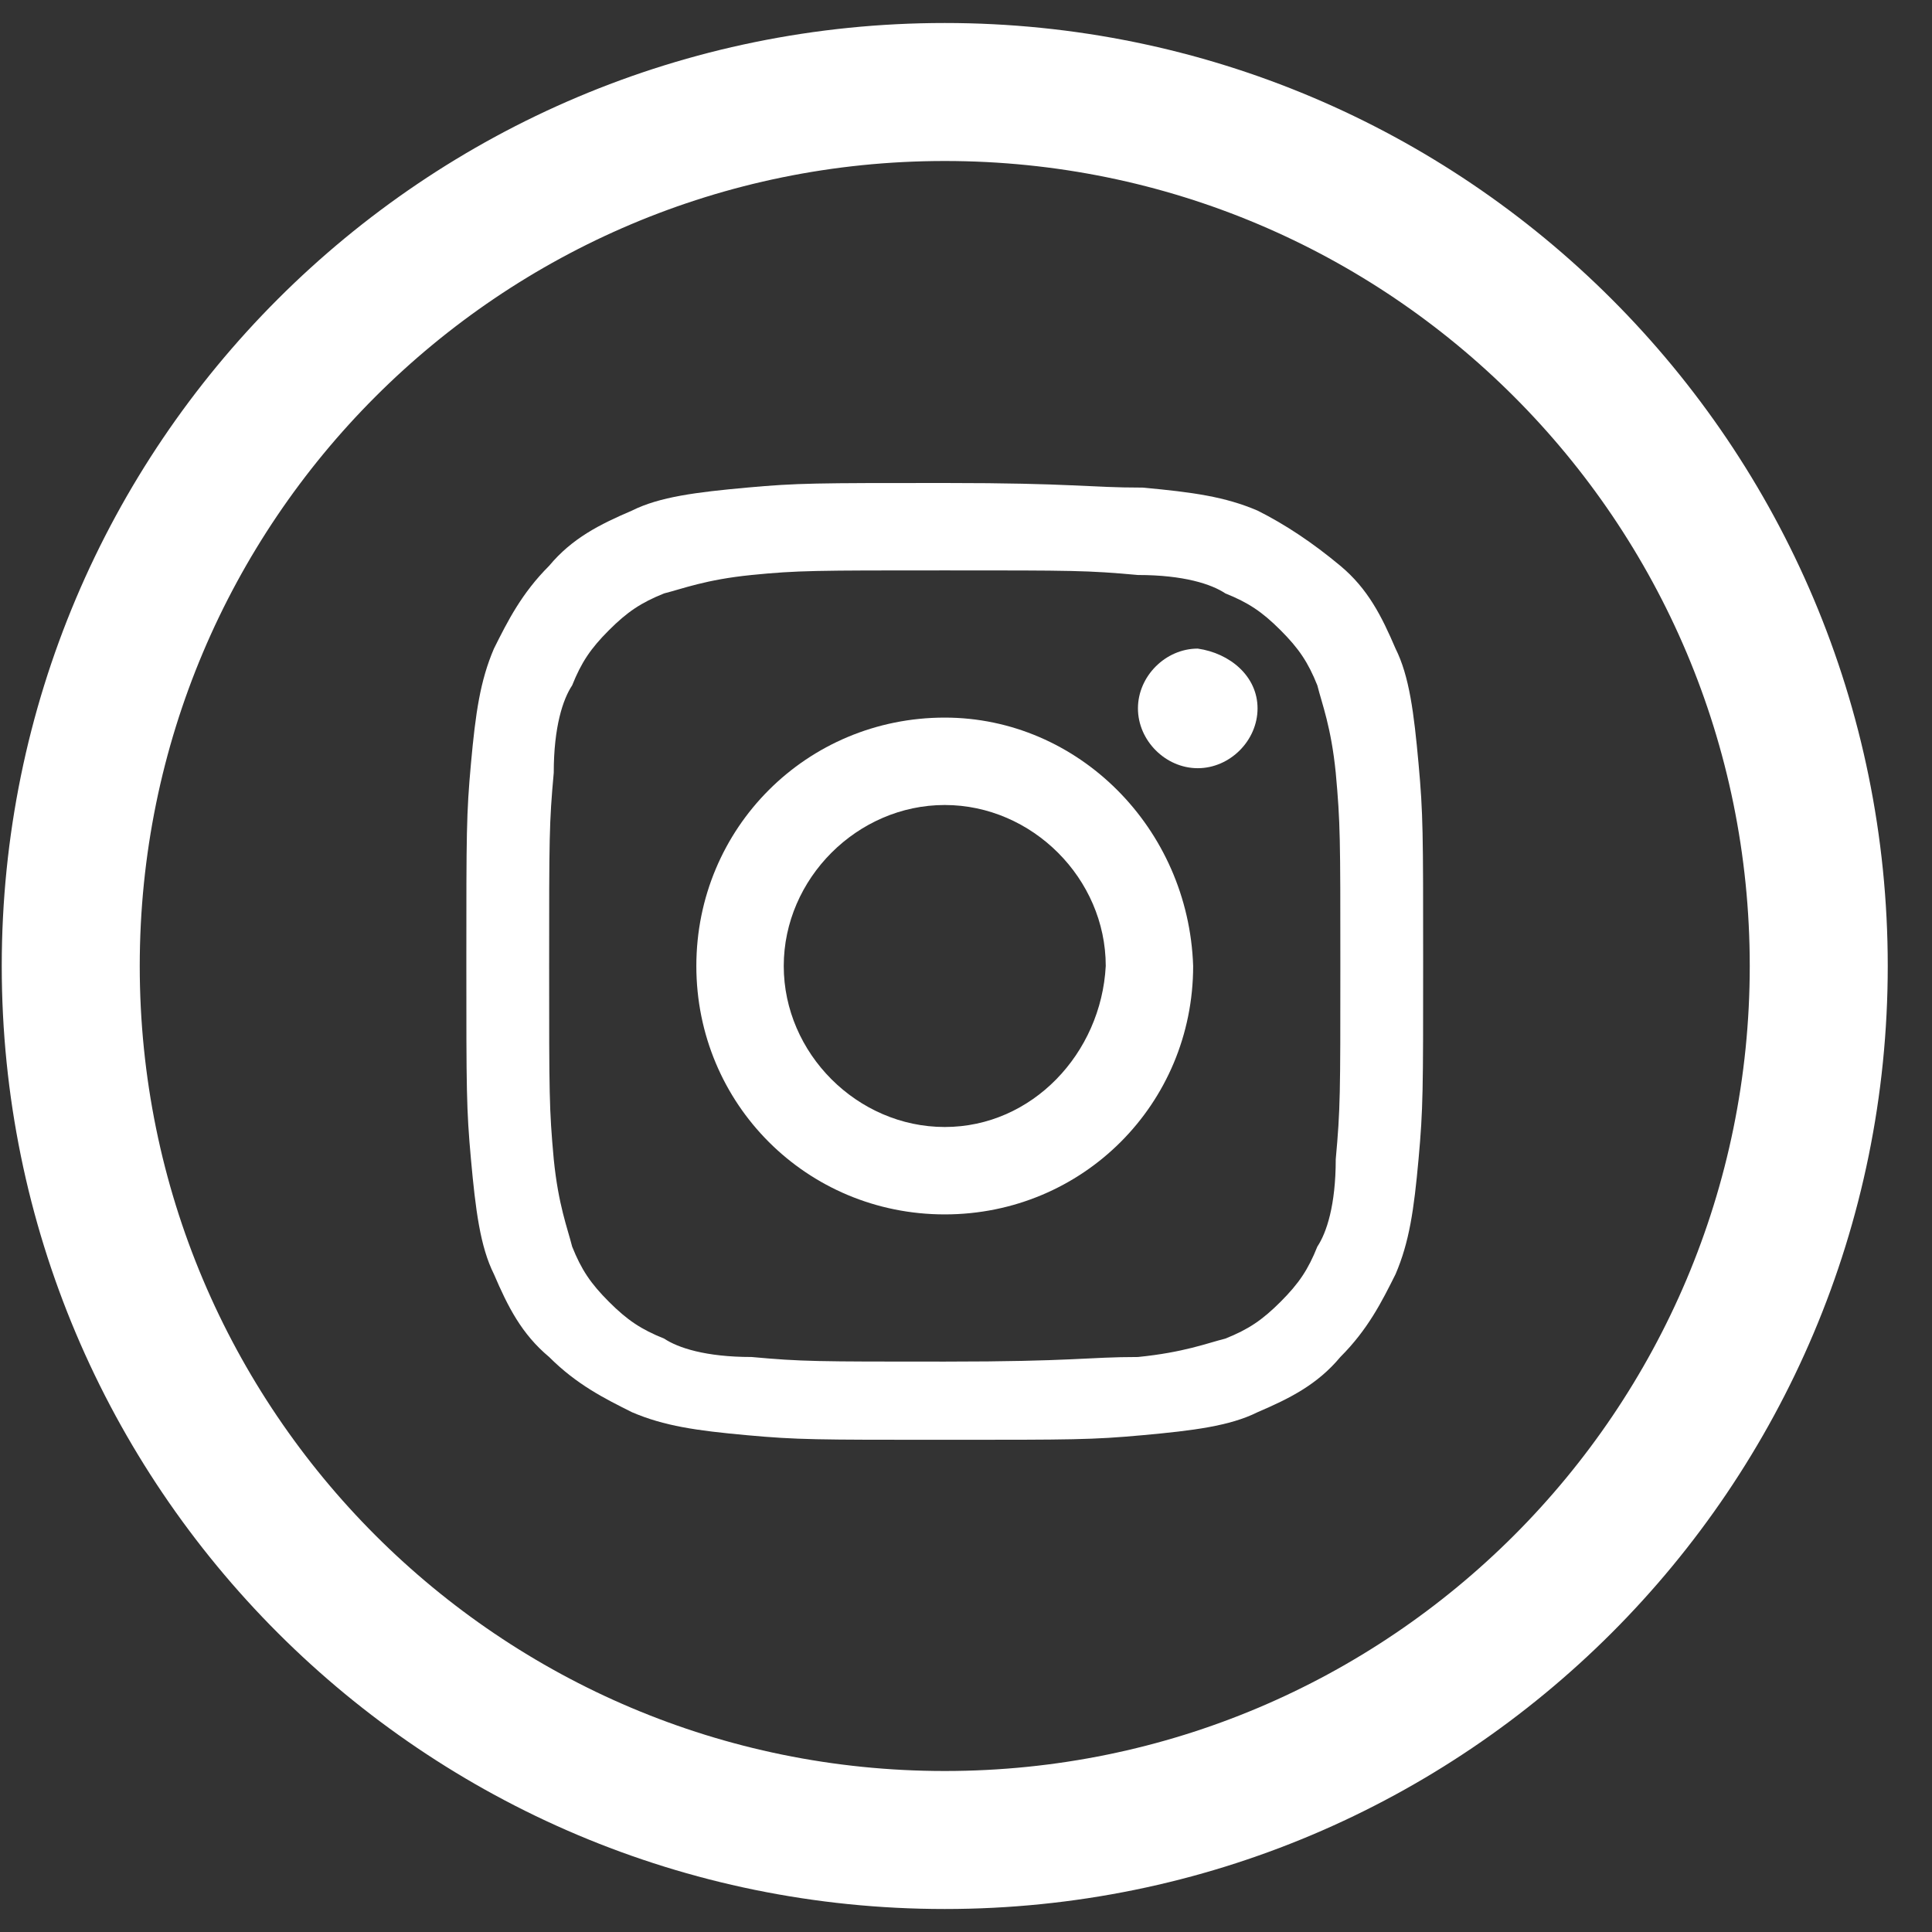 <svg width="42" height="42" viewBox="0 0 42 42" fill="none" xmlns="http://www.w3.org/2000/svg">
<rect x="0" y="0" width="42" height="42" fill="#333333" stroke="none"/>
<path d="M20.538 40C10.038 40 1.538 31.5 1.538 21C1.538 10.5 10.038 2 20.538 2C31.038 2 39.538 10.5 39.538 21C39.538 31.5 31.038 40 20.538 40Z" stroke="white" stroke-width="3" stroke-miterlimit="10"/>
<path d="M20.538 12.4C23.338 12.4 23.638 12.4 24.738 12.5C25.738 12.5 26.338 12.7 26.638 12.9C27.138 13.1 27.438 13.3 27.838 13.7C28.238 14.1 28.438 14.4 28.638 14.9C28.738 15.3 28.938 15.8 29.038 16.8C29.138 17.9 29.138 18.2 29.138 21C29.138 23.8 29.138 24.1 29.038 25.2C29.038 26.2 28.838 26.8 28.638 27.1C28.438 27.6 28.238 27.9 27.838 28.3C27.438 28.7 27.138 28.9 26.638 29.1C26.238 29.2 25.738 29.4 24.738 29.5C23.638 29.5 23.338 29.6 20.538 29.6C17.738 29.6 17.438 29.6 16.338 29.5C15.338 29.5 14.738 29.3 14.438 29.1C13.938 28.9 13.638 28.7 13.238 28.3C12.838 27.9 12.638 27.6 12.438 27.1C12.338 26.7 12.138 26.2 12.038 25.2C11.938 24.1 11.938 23.8 11.938 21C11.938 18.2 11.938 17.9 12.038 16.8C12.038 15.8 12.238 15.2 12.438 14.9C12.638 14.4 12.838 14.1 13.238 13.7C13.638 13.3 13.938 13.1 14.438 12.9C14.838 12.8 15.338 12.6 16.338 12.5C17.338 12.4 17.738 12.4 20.538 12.4ZM20.538 10.5C17.738 10.5 17.338 10.5 16.238 10.6C15.138 10.7 14.338 10.8 13.738 11.1C13.038 11.4 12.438 11.7 11.938 12.3C11.338 12.9 11.038 13.5 10.738 14.1C10.438 14.8 10.338 15.5 10.238 16.6C10.138 17.7 10.138 18.1 10.138 20.9C10.138 23.7 10.138 24.1 10.238 25.2C10.338 26.3 10.438 27.1 10.738 27.7C11.038 28.4 11.338 29 11.938 29.5C12.538 30.1 13.138 30.4 13.738 30.7C14.438 31 15.138 31.1 16.238 31.2C17.338 31.3 17.738 31.3 20.538 31.3C23.338 31.3 23.738 31.3 24.838 31.2C25.938 31.1 26.738 31 27.338 30.7C28.038 30.4 28.638 30.1 29.138 29.5C29.738 28.9 30.038 28.3 30.338 27.7C30.638 27 30.738 26.3 30.838 25.2C30.938 24.1 30.938 23.7 30.938 20.9C30.938 18.1 30.938 17.7 30.838 16.6C30.738 15.5 30.638 14.7 30.338 14.1C30.038 13.4 29.738 12.8 29.138 12.3C28.538 11.8 27.938 11.4 27.338 11.1C26.638 10.8 25.938 10.7 24.838 10.6C23.638 10.6 23.338 10.5 20.538 10.5Z" fill="white"/>
<path d="M20.538 15.6C17.538 15.6 15.138 18 15.138 21C15.138 24 17.538 26.4 20.538 26.4C23.538 26.4 25.938 24 25.938 21C25.838 18 23.438 15.6 20.538 15.6ZM20.538 24.5C18.638 24.5 17.038 22.9 17.038 21C17.038 19.1 18.638 17.5 20.538 17.5C22.438 17.5 24.038 19.1 24.038 21C23.938 22.9 22.438 24.5 20.538 24.5Z" fill="white"/>
<path d="M27.338 15.4C27.338 16.1 26.738 16.7 26.038 16.7C25.338 16.7 24.738 16.1 24.738 15.4C24.738 14.7 25.338 14.1 26.038 14.1C26.738 14.2 27.338 14.7 27.338 15.4Z" fill="white"/>
</svg>
